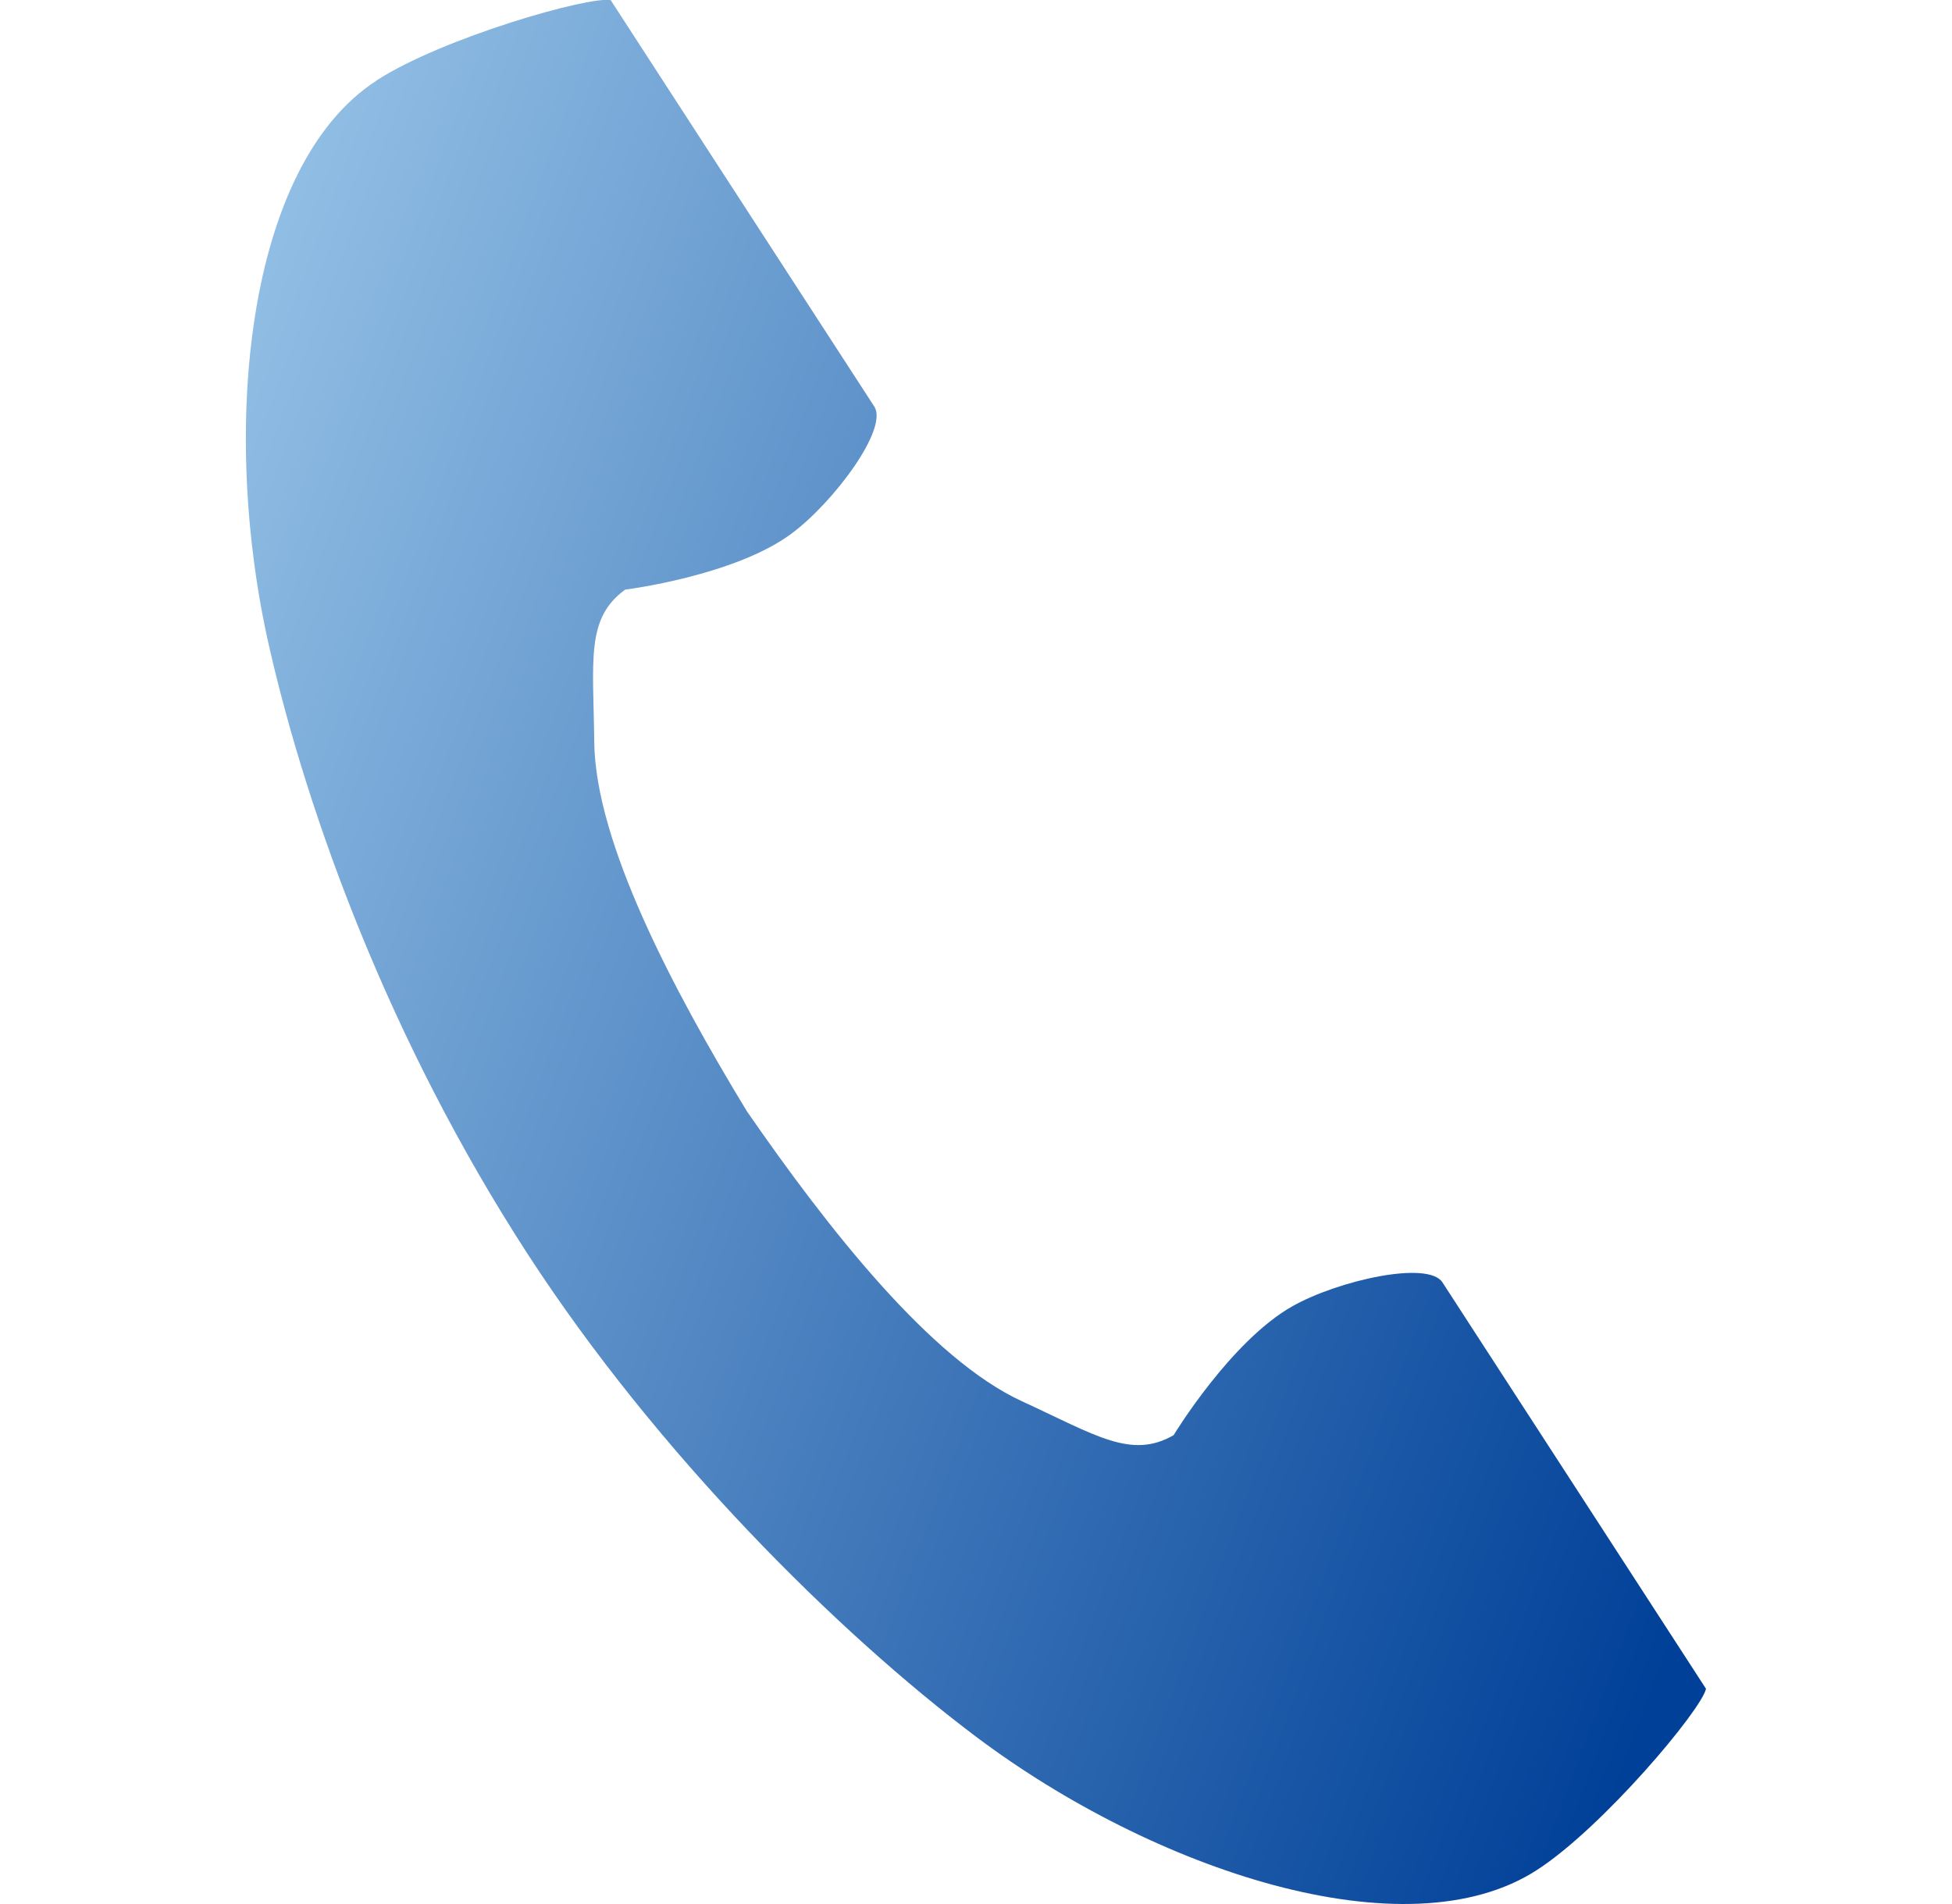<svg fill="none" height="40" viewBox="0 0 41 40" width="41" xmlns="http://www.w3.org/2000/svg" xmlns:xlink="http://www.w3.org/1999/xlink"><linearGradient id="a" gradientUnits="userSpaceOnUse" x1="34.998" x2="-12.914" y1="35.088" y2="17.093"><stop offset="0" stop-color="#004098"/><stop offset="1" stop-color="#c2e9fe"/></linearGradient><clipPath id="b"><path d="m.5 0h40v40h-40z"/></clipPath><g clip-path="url(#b)"><path d="m7.906 1.695c-2.748 1.782-3.288 7.354-2.251 11.895.808 3.536 2.526 8.28 5.423 12.747 2.725 4.202 6.528 7.971 9.427 10.151 3.723 2.799 9.031 4.579 11.779 2.796 1.39-.901 3.454-3.364 3.549-3.806 0 0-1.211-1.867-1.476-2.277l-4.06-6.261c-.302-.465-2.194-.04-3.155.504-1.297.735-2.491 2.706-2.491 2.706-.889.514-1.634.002-3.19-.714-1.912-.88-4.062-3.614-5.773-6.09-1.563-2.572-3.182-5.65-3.206-7.755-.019-1.713-.183-2.601.649-3.204 0 0 2.287-.286 3.486-1.171.889-.656 2.049-2.21 1.747-2.675l-4.06-6.26c-.266-.41-1.476-2.277-1.476-2.277-.442-.094-3.532.787-4.922 1.688z" fill="url(#a)"/></g></svg>